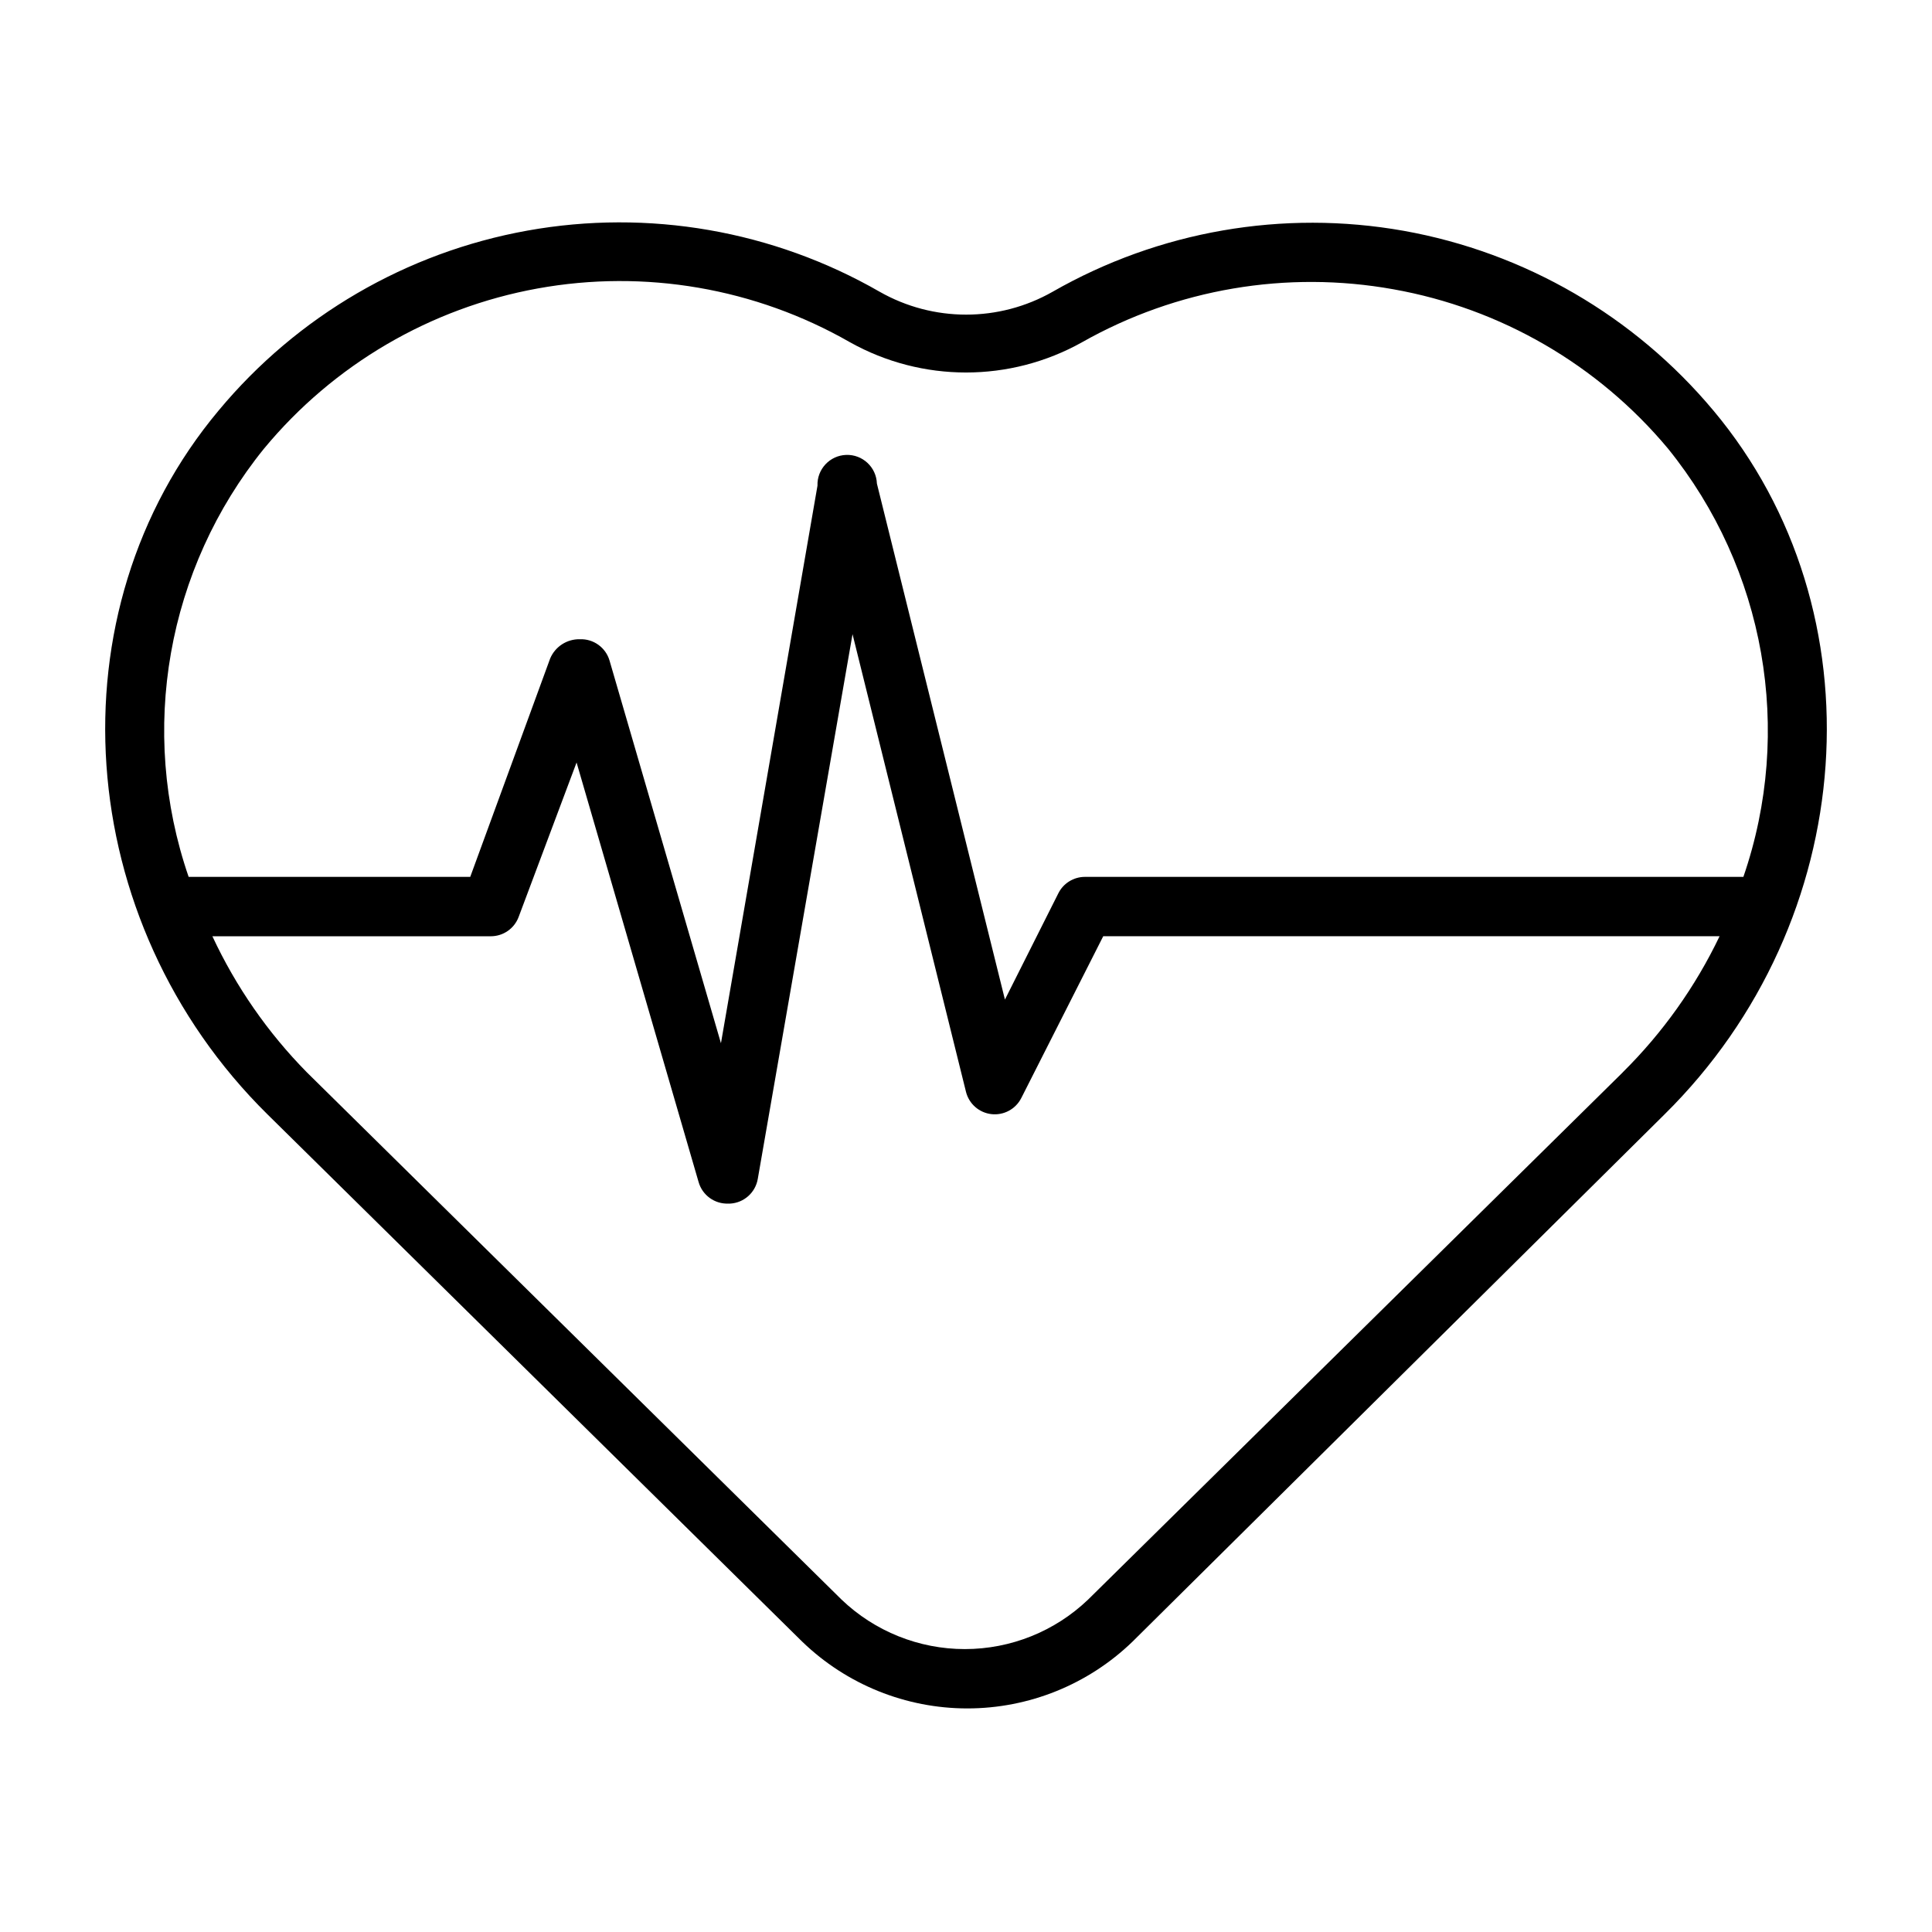 <?xml version="1.0" encoding="UTF-8"?>
<!-- Uploaded to: ICON Repo, www.iconrepo.com, Generator: ICON Repo Mixer Tools -->
<svg fill="#000000" width="800px" height="800px" version="1.1" viewBox="144 144 512 512" xmlns="http://www.w3.org/2000/svg">
 <path d="m598.06 252.79c-20.922-25.031-49.988-41.895-82.105-47.629-31.922-5.668-64.824 0.043-92.969 16.141-14.227 8.102-31.668 8.102-45.895 0-28.227-16.219-61.273-21.953-93.316-16.191-32.043 5.762-61.023 22.645-81.836 47.68-44.633 53.293-38.965 135.32 12.988 186.57l141.7 139.73h0.004c11.738 11.328 27.414 17.66 43.727 17.66s31.992-6.332 43.73-17.66l140.99-139.73c51.953-51.246 57.621-133.27 12.988-186.57zm-384.07 10.074c18.406-22.234 44.074-37.258 72.477-42.414 28.398-5.156 57.711-0.113 82.758 14.234 19.121 10.711 42.438 10.711 61.559 0 25.027-14.148 54.207-19.105 82.5-14.016 28.457 5.07 54.211 20.008 72.738 42.195 25.789 31.859 33.348 74.762 19.992 113.52h-174.52c-2.965 0.008-5.676 1.684-7.008 4.328l-14.168 28.184-33.93-136.74c-0.152-4.348-3.801-7.75-8.148-7.598s-7.75 3.801-7.598 8.148l-25.582 147.76-29.52-101.39c-1.012-3.473-4.258-5.812-7.871-5.668-3.426-0.074-6.551 1.957-7.875 5.117l-21.176 57.859h-74.625c-13.355-38.754-5.797-81.656 19.996-113.52zm360.07 165.31-141.7 139.73-0.004 0.004c-8.789 8.418-20.496 13.117-32.668 13.117s-23.875-4.699-32.668-13.117l-141.7-139.73-0.004-0.004c-10.34-10.5-18.805-22.695-25.031-36.055h73.762c3.293 0.012 6.246-2.031 7.398-5.117l15.352-40.934 32.352 111.23c1.012 3.473 4.258 5.809 7.875 5.668h0.473c3.664-0.207 6.699-2.918 7.32-6.535l25.113-144.37 30.07 121.3c0.801 3.18 3.488 5.527 6.746 5.894 3.258 0.367 6.402-1.32 7.894-4.242l21.727-42.902h163.34c-6.414 13.406-15.098 25.602-25.66 36.055z"/>
</svg>